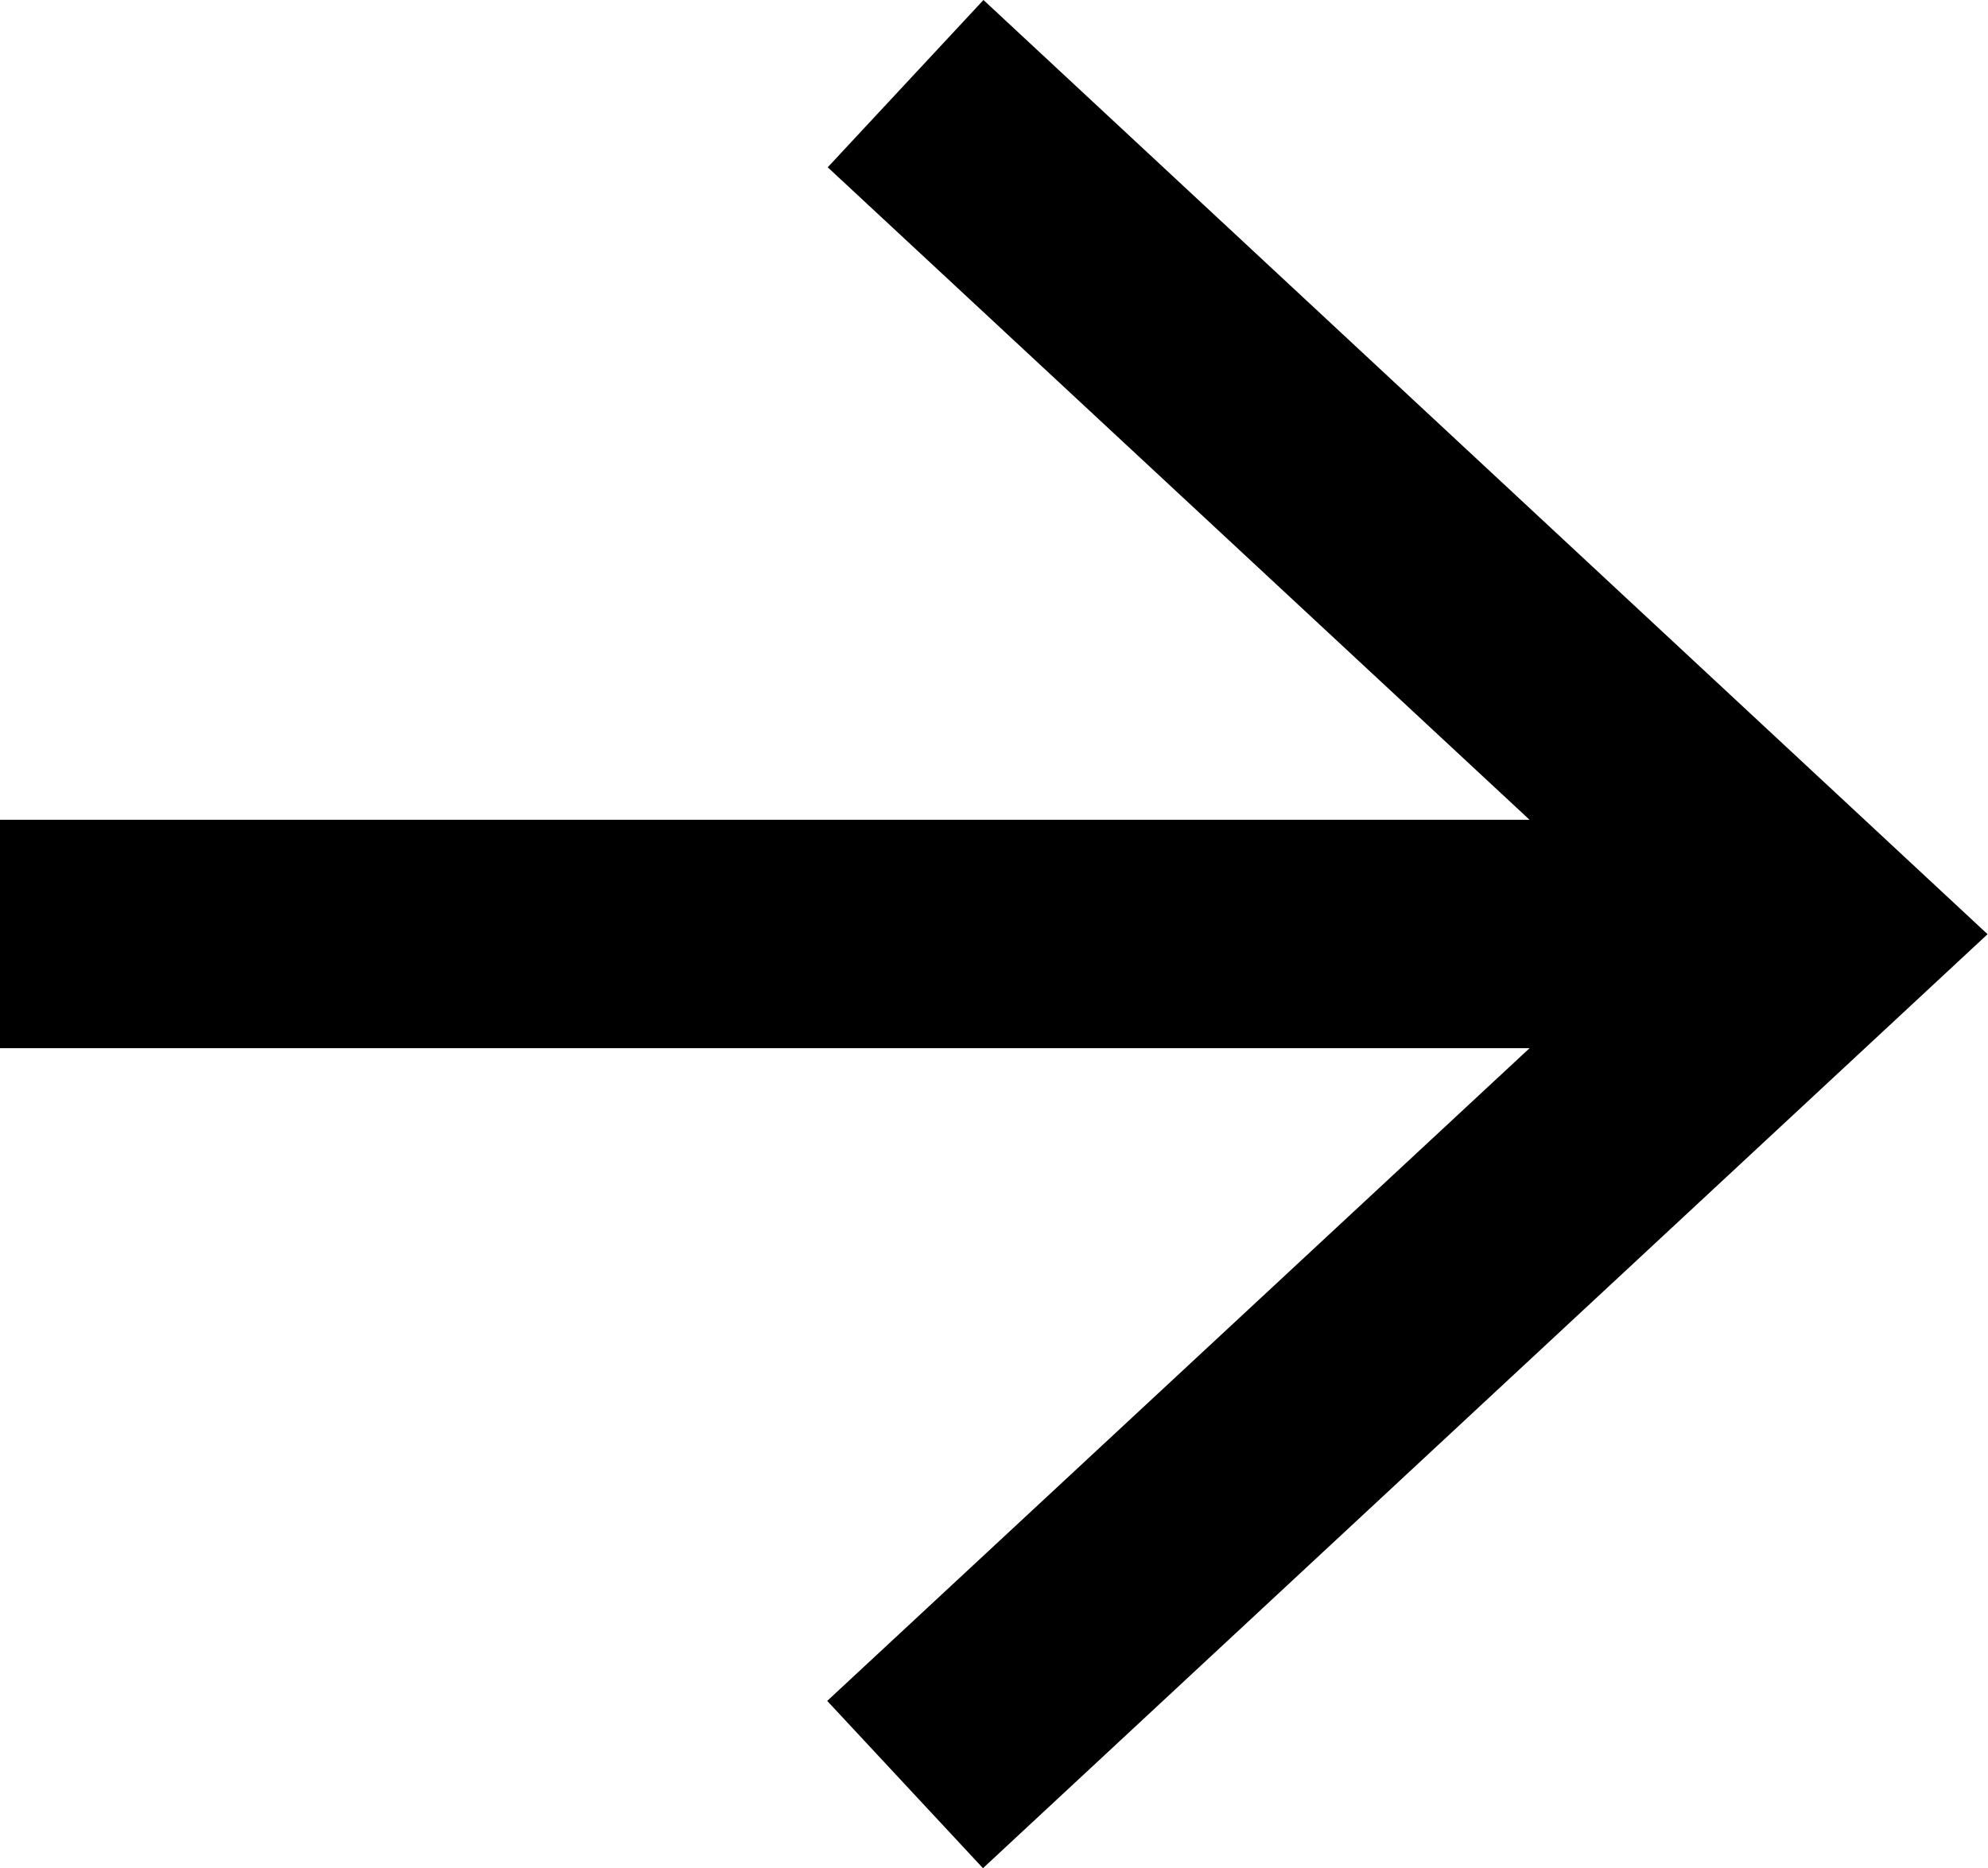 <svg xmlns="http://www.w3.org/2000/svg" width="27.94" height="26.256" viewBox="0 0 27.94 26.256">
  <path id="Path_559" data-name="Path 559" d="M3819.531,3495.426l-2.189,2.351,9.864,9.17h-21.5v3.21h21.5l-9.871,9.173,2.189,2.351,14.119-13.126Z" transform="translate(-3805.709 -3495.426)"/>
</svg>
